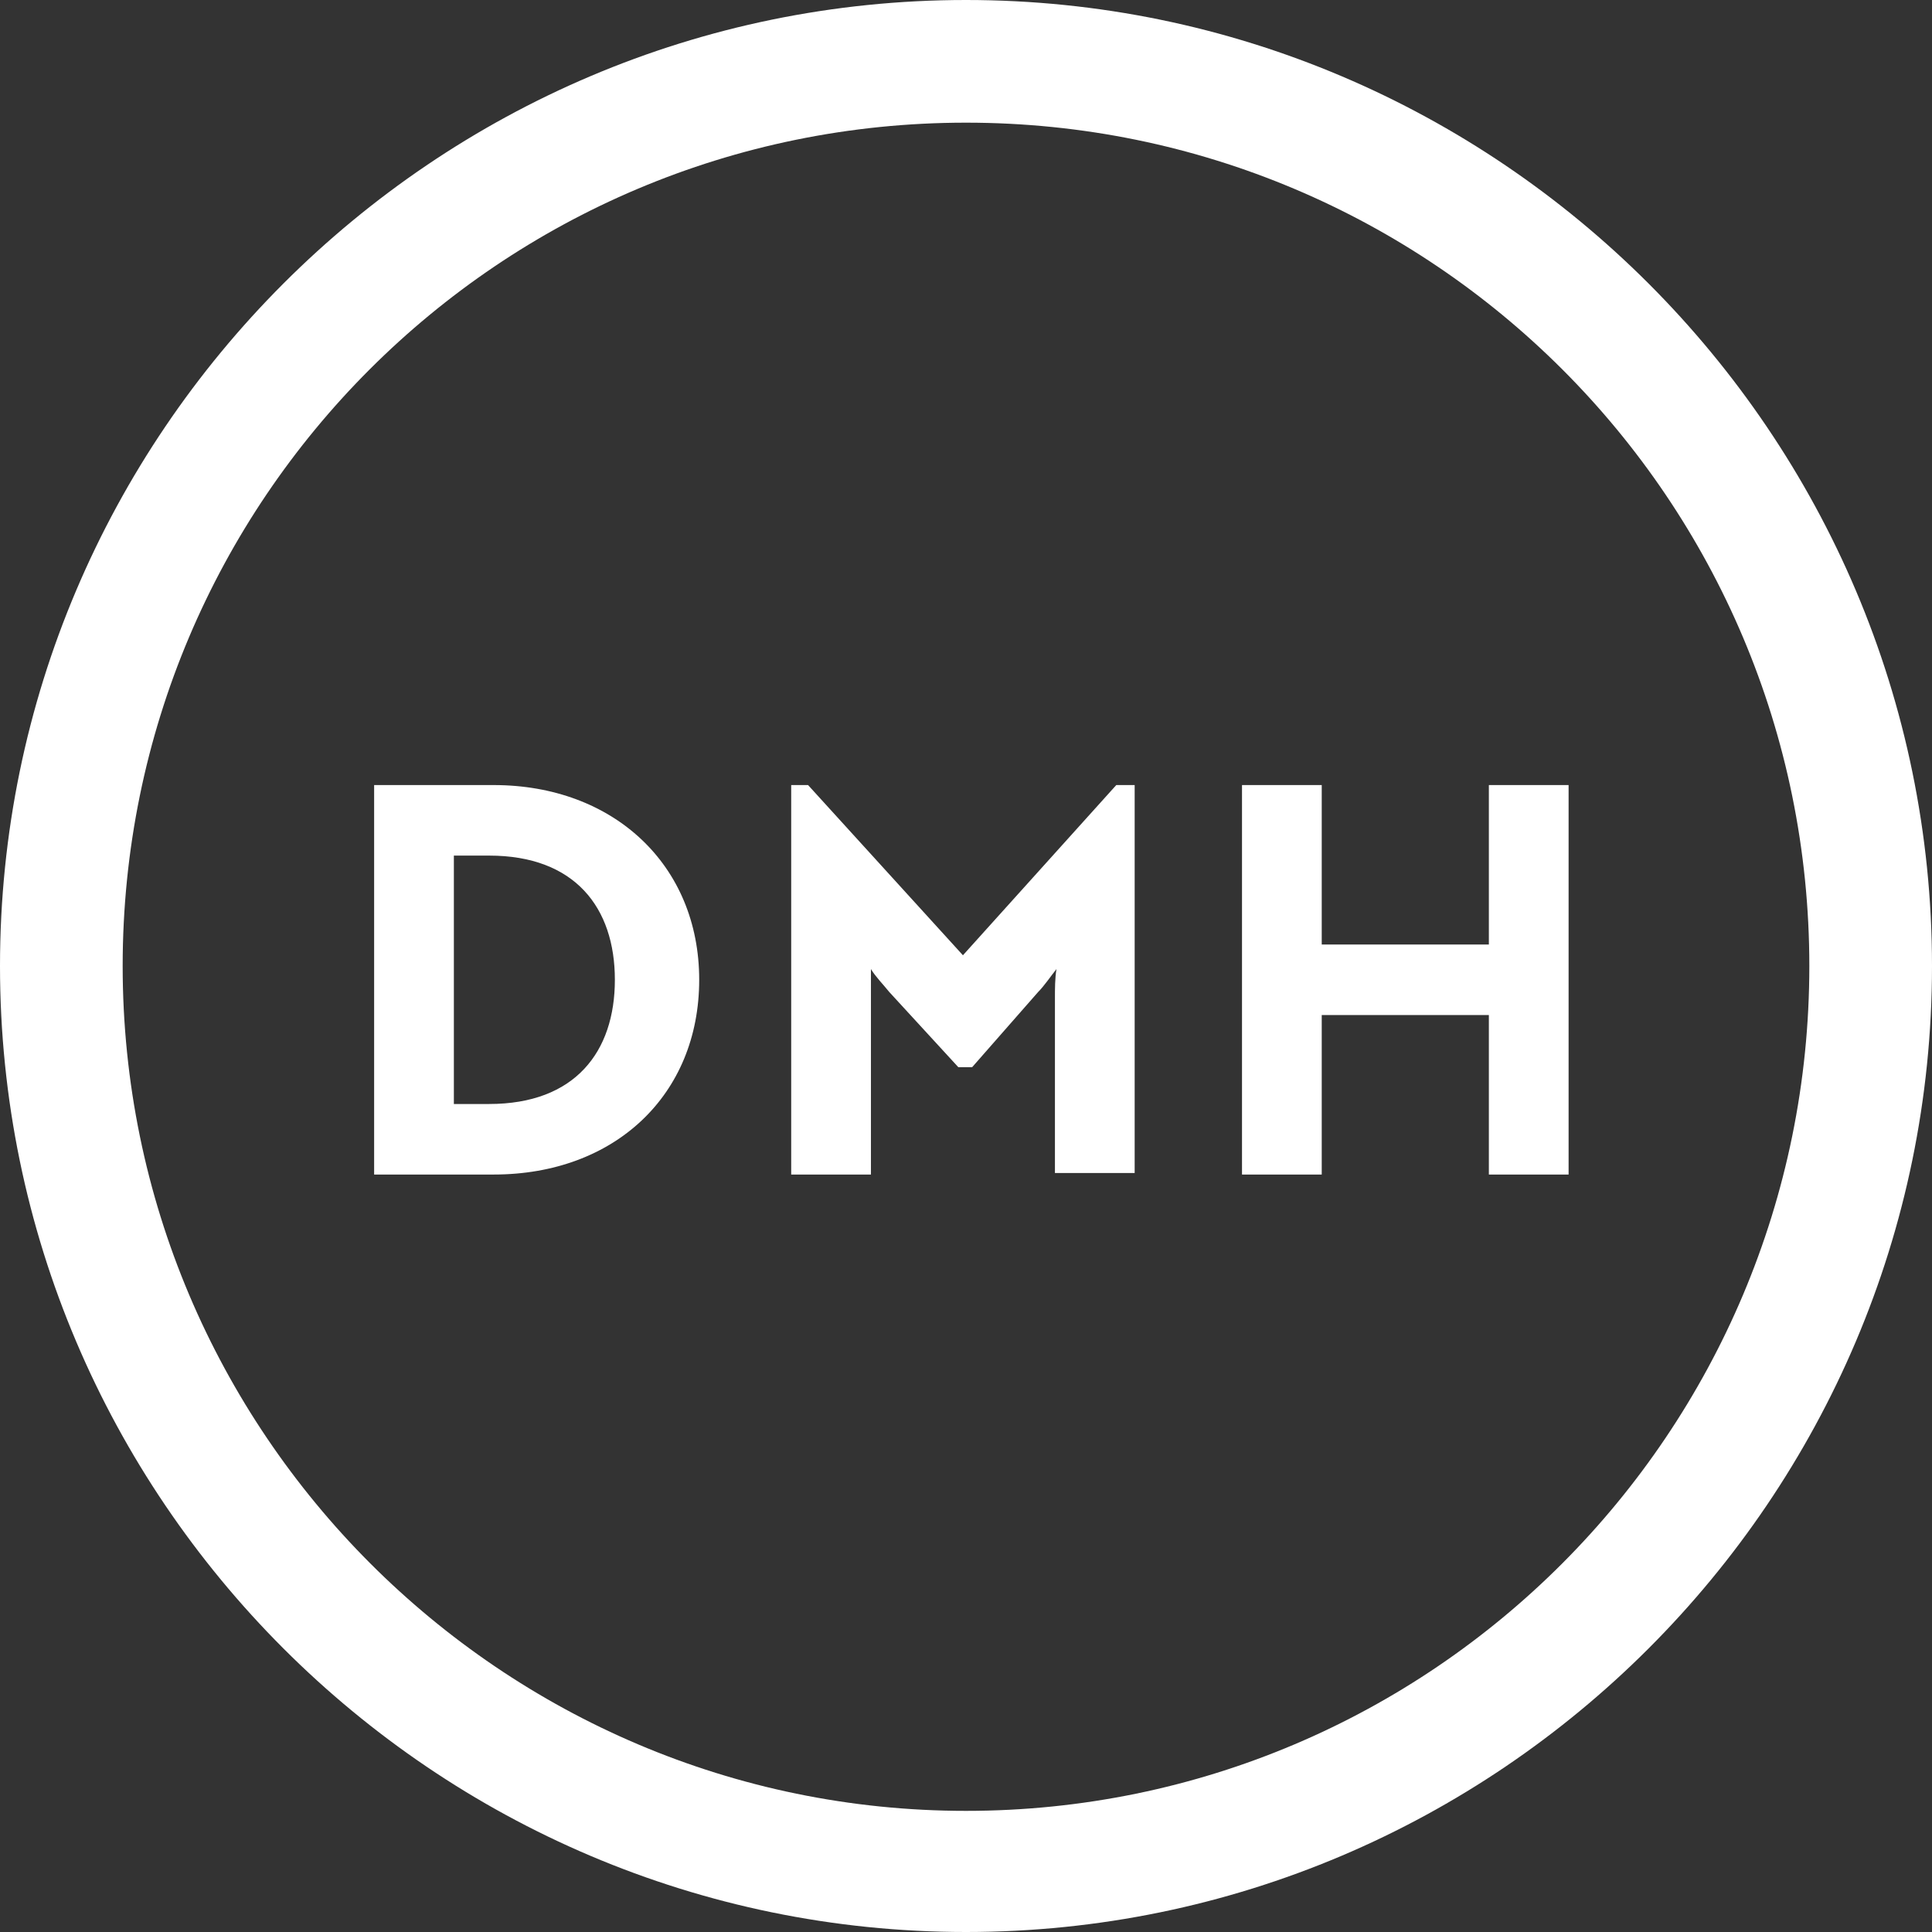 <?xml version="1.0" encoding="utf-8"?>
<!-- Generator: Adobe Illustrator 23.0.1, SVG Export Plug-In . SVG Version: 6.00 Build 0)  -->
<svg version="1.1" id="Layer_1" xmlns="http://www.w3.org/2000/svg" xmlns:xlink="http://www.w3.org/1999/xlink" x="0px" y="0px"
	 viewBox="0 0 126 126" style="enable-background:new 0 0 126 126;" xml:space="preserve">
<rect x="0" y="0" width="126" height="126" fill="#333333" stroke="none"/>
<style type="text/css">
	.st0{fill:#FFFFFF;}
</style>
<g>
	<g>
		<path class="st0" d="M63,126C28.3,126,0,97.7,0,63C0,28.3,28.3,0,63,0c34.7,0,63,28.3,63,63C126,97.7,97.7,126,63,126z M63,8
			C32.6,8,8,32.6,8,63c0,30.4,24.7,55.1,55,55.1c30.4,0,55-24.7,55-55.1C118,32.6,93.4,8,63,8z"/>
	</g>
	<path class="st0" d="M24.4,51.2h7.8c7.8,0,13.4,5.2,13.4,12.7c0,7.5-5.5,12.7-13.4,12.7h-7.8V51.2z M31.9,72c5.6,0,8.2-3.4,8.2-8.1
		c0-4.7-2.6-8.1-8.2-8.1h-2.3V72H31.9z"/>
	<g>
		<path class="st0" d="M74,76.5h-5.2V65.1c0-0.6,0-1.3,0.1-1.9c-0.4,0.5-0.8,1.1-1.2,1.5l-4.3,4.9h-0.9L58,64.7
			c-0.4-0.5-0.9-1-1.2-1.5c0,0.6,0,1.3,0,1.9v11.5h-5.2V51.2h1.1l10.1,11.1l10-11.1H74V76.5z"/>
	</g>
	<path class="st0" d="M81,51.2h5.2v10.4h10.9V51.2h5.2v25.4h-5.2V66.2H86.2v10.4H81V51.2z"/>
</g>
</svg>
